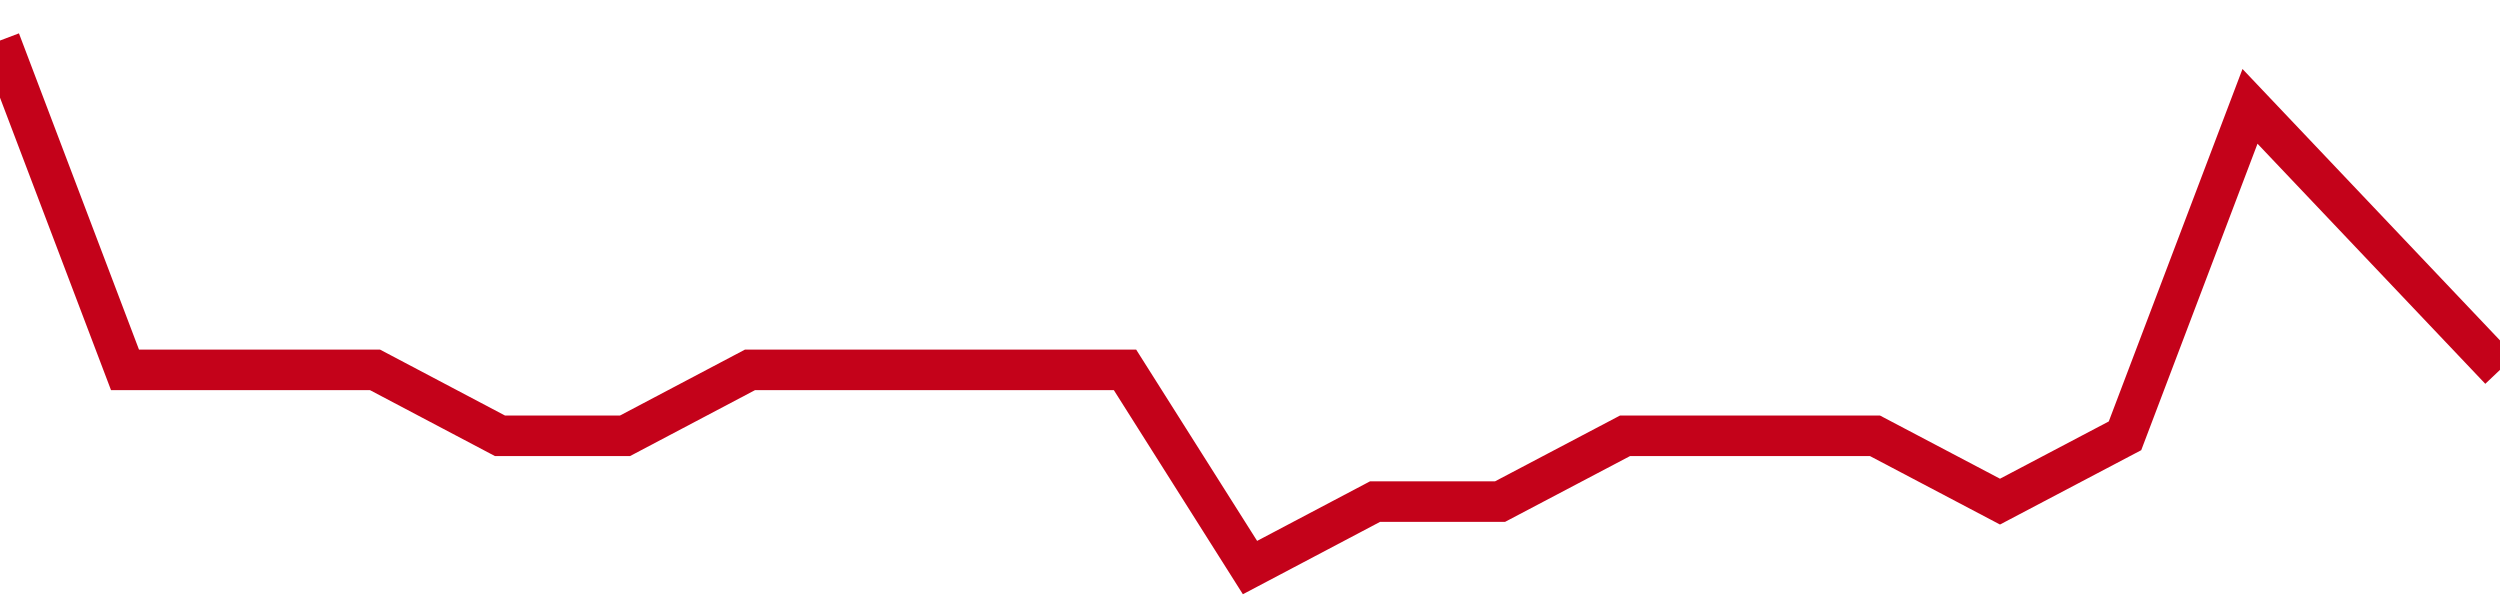 <!-- Generated with https://github.com/jxxe/sparkline/ --><svg viewBox="0 0 185 45" class="sparkline" xmlns="http://www.w3.org/2000/svg"><path class="sparkline--fill" d="M 0 3 L 0 3 L 9.25 27.37 L 18.5 27.37 L 27.75 27.37 L 37 32.25 L 46.25 32.25 L 55.5 27.37 L 64.75 27.37 L 74 27.37 L 83.25 27.37 L 92.5 42 L 101.75 37.12 L 111 37.12 L 120.25 32.25 L 129.5 32.25 L 138.75 32.25 L 148 37.12 L 157.25 32.25 L 166.5 7.87 L 175.75 17.62 L 185 27.37 V 45 L 0 45 Z" stroke="none" fill="none" ></path><path class="sparkline--line" d="M 0 3 L 0 3 L 9.25 27.37 L 18.5 27.37 L 27.75 27.37 L 37 32.25 L 46.25 32.25 L 55.5 27.37 L 64.75 27.37 L 74 27.37 L 83.25 27.37 L 92.5 42 L 101.75 37.12 L 111 37.12 L 120.25 32.25 L 129.5 32.25 L 138.75 32.25 L 148 37.12 L 157.25 32.25 L 166.5 7.87 L 175.75 17.62 L 185 27.37" fill="none" stroke-width="3" stroke="#C4021A" ></path></svg>